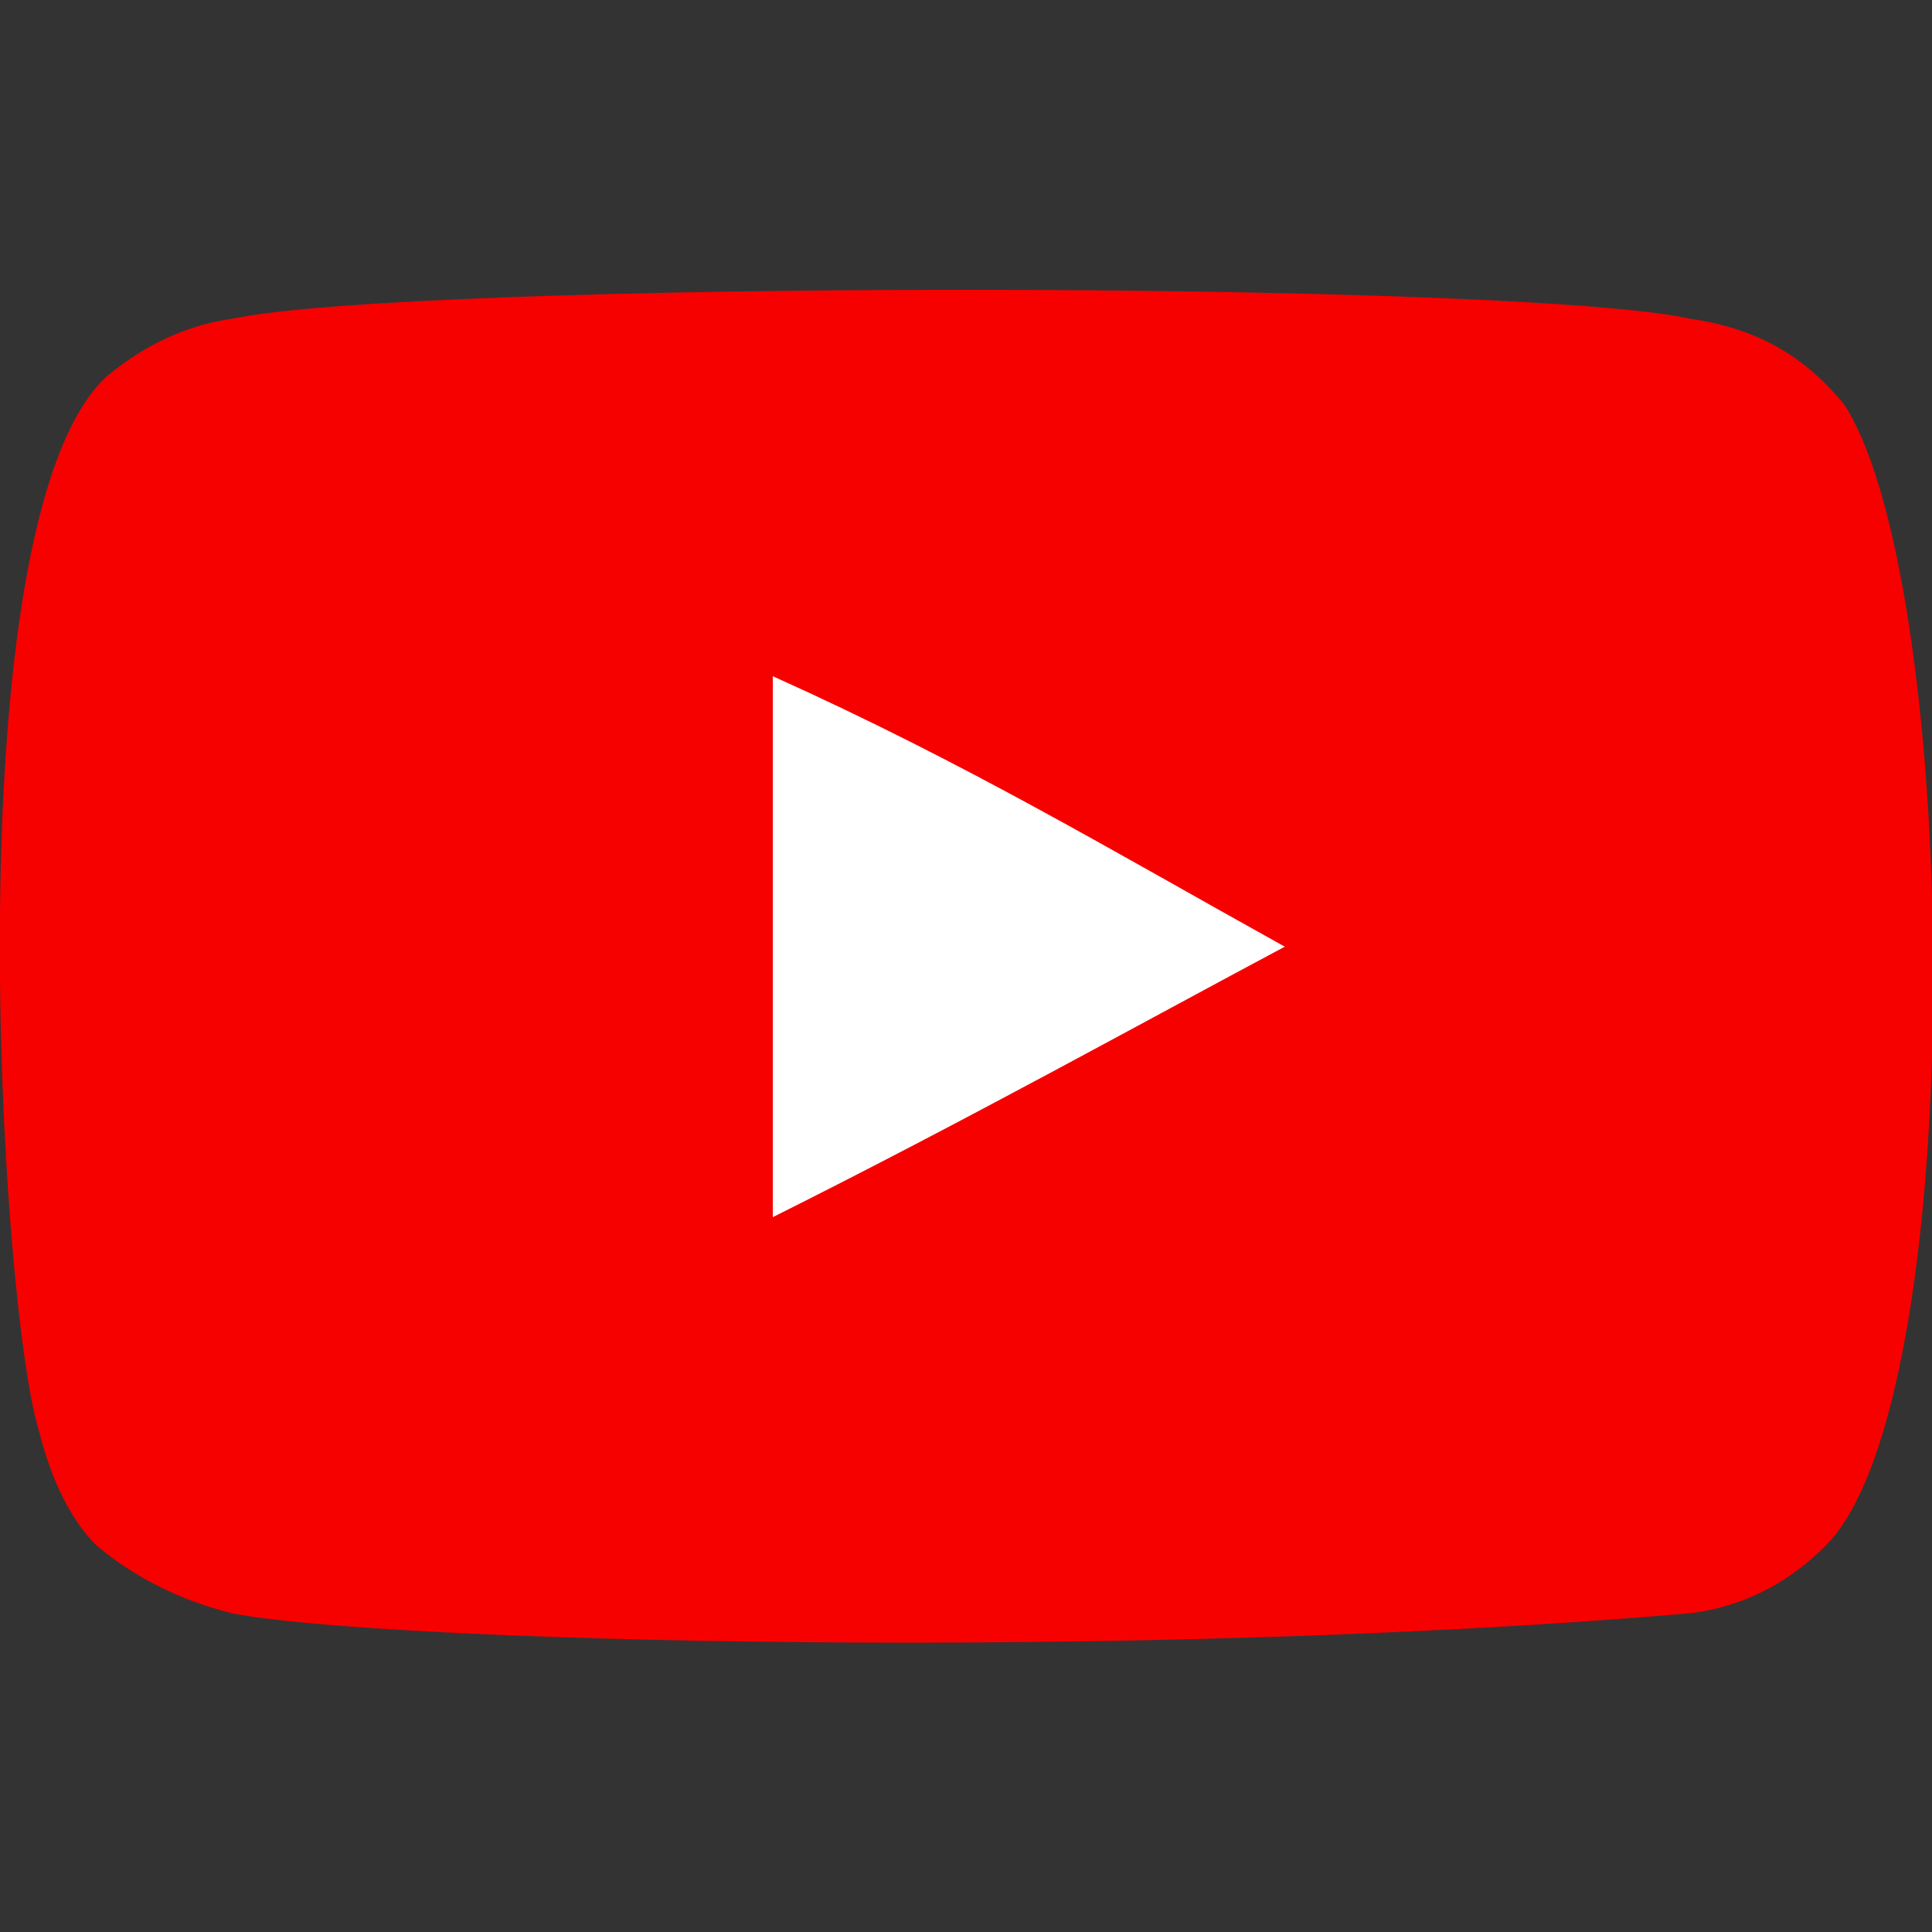 <svg version="1.2" xmlns="http://www.w3.org/2000/svg" viewBox="0 0 20 20" width="20" height="20">
	<rect x="0" y="0" width="20" height="20" fill="#333333" stroke="none"/>
	<title>youtube</title>
	<style>
		.s0 { fill: #ffffff } 
		.s1 { fill: #f70000 } 
	</style>
	<path id="Layer 1" fill-rule="evenodd" class="s0" d="m14 6v8h-8v-8z"/>
	<path id="youtube-[#168]" fill-rule="evenodd" class="s1" d="m18.9 16q-0.6 0.6-1.4 0.7c-5.8 0.5-13.6 0.3-15.1 0q-0.8-0.2-1.4-0.7-0.4-0.4-0.6-1.2c-0.4-1.3-0.9-9.4 0.7-10.9q0.6-0.5 1.3-0.6c1.9-0.4 13.3-0.4 15.1 0 0.7 0.1 1.2 0.4 1.6 0.9 1.2 1.9 1.3 10.3-0.2 11.8zm-5.6-6.2c-1.8-1-3.3-1.9-5.3-2.8v5.6c2-1 3.8-2 5.3-2.8z"/>
</svg>